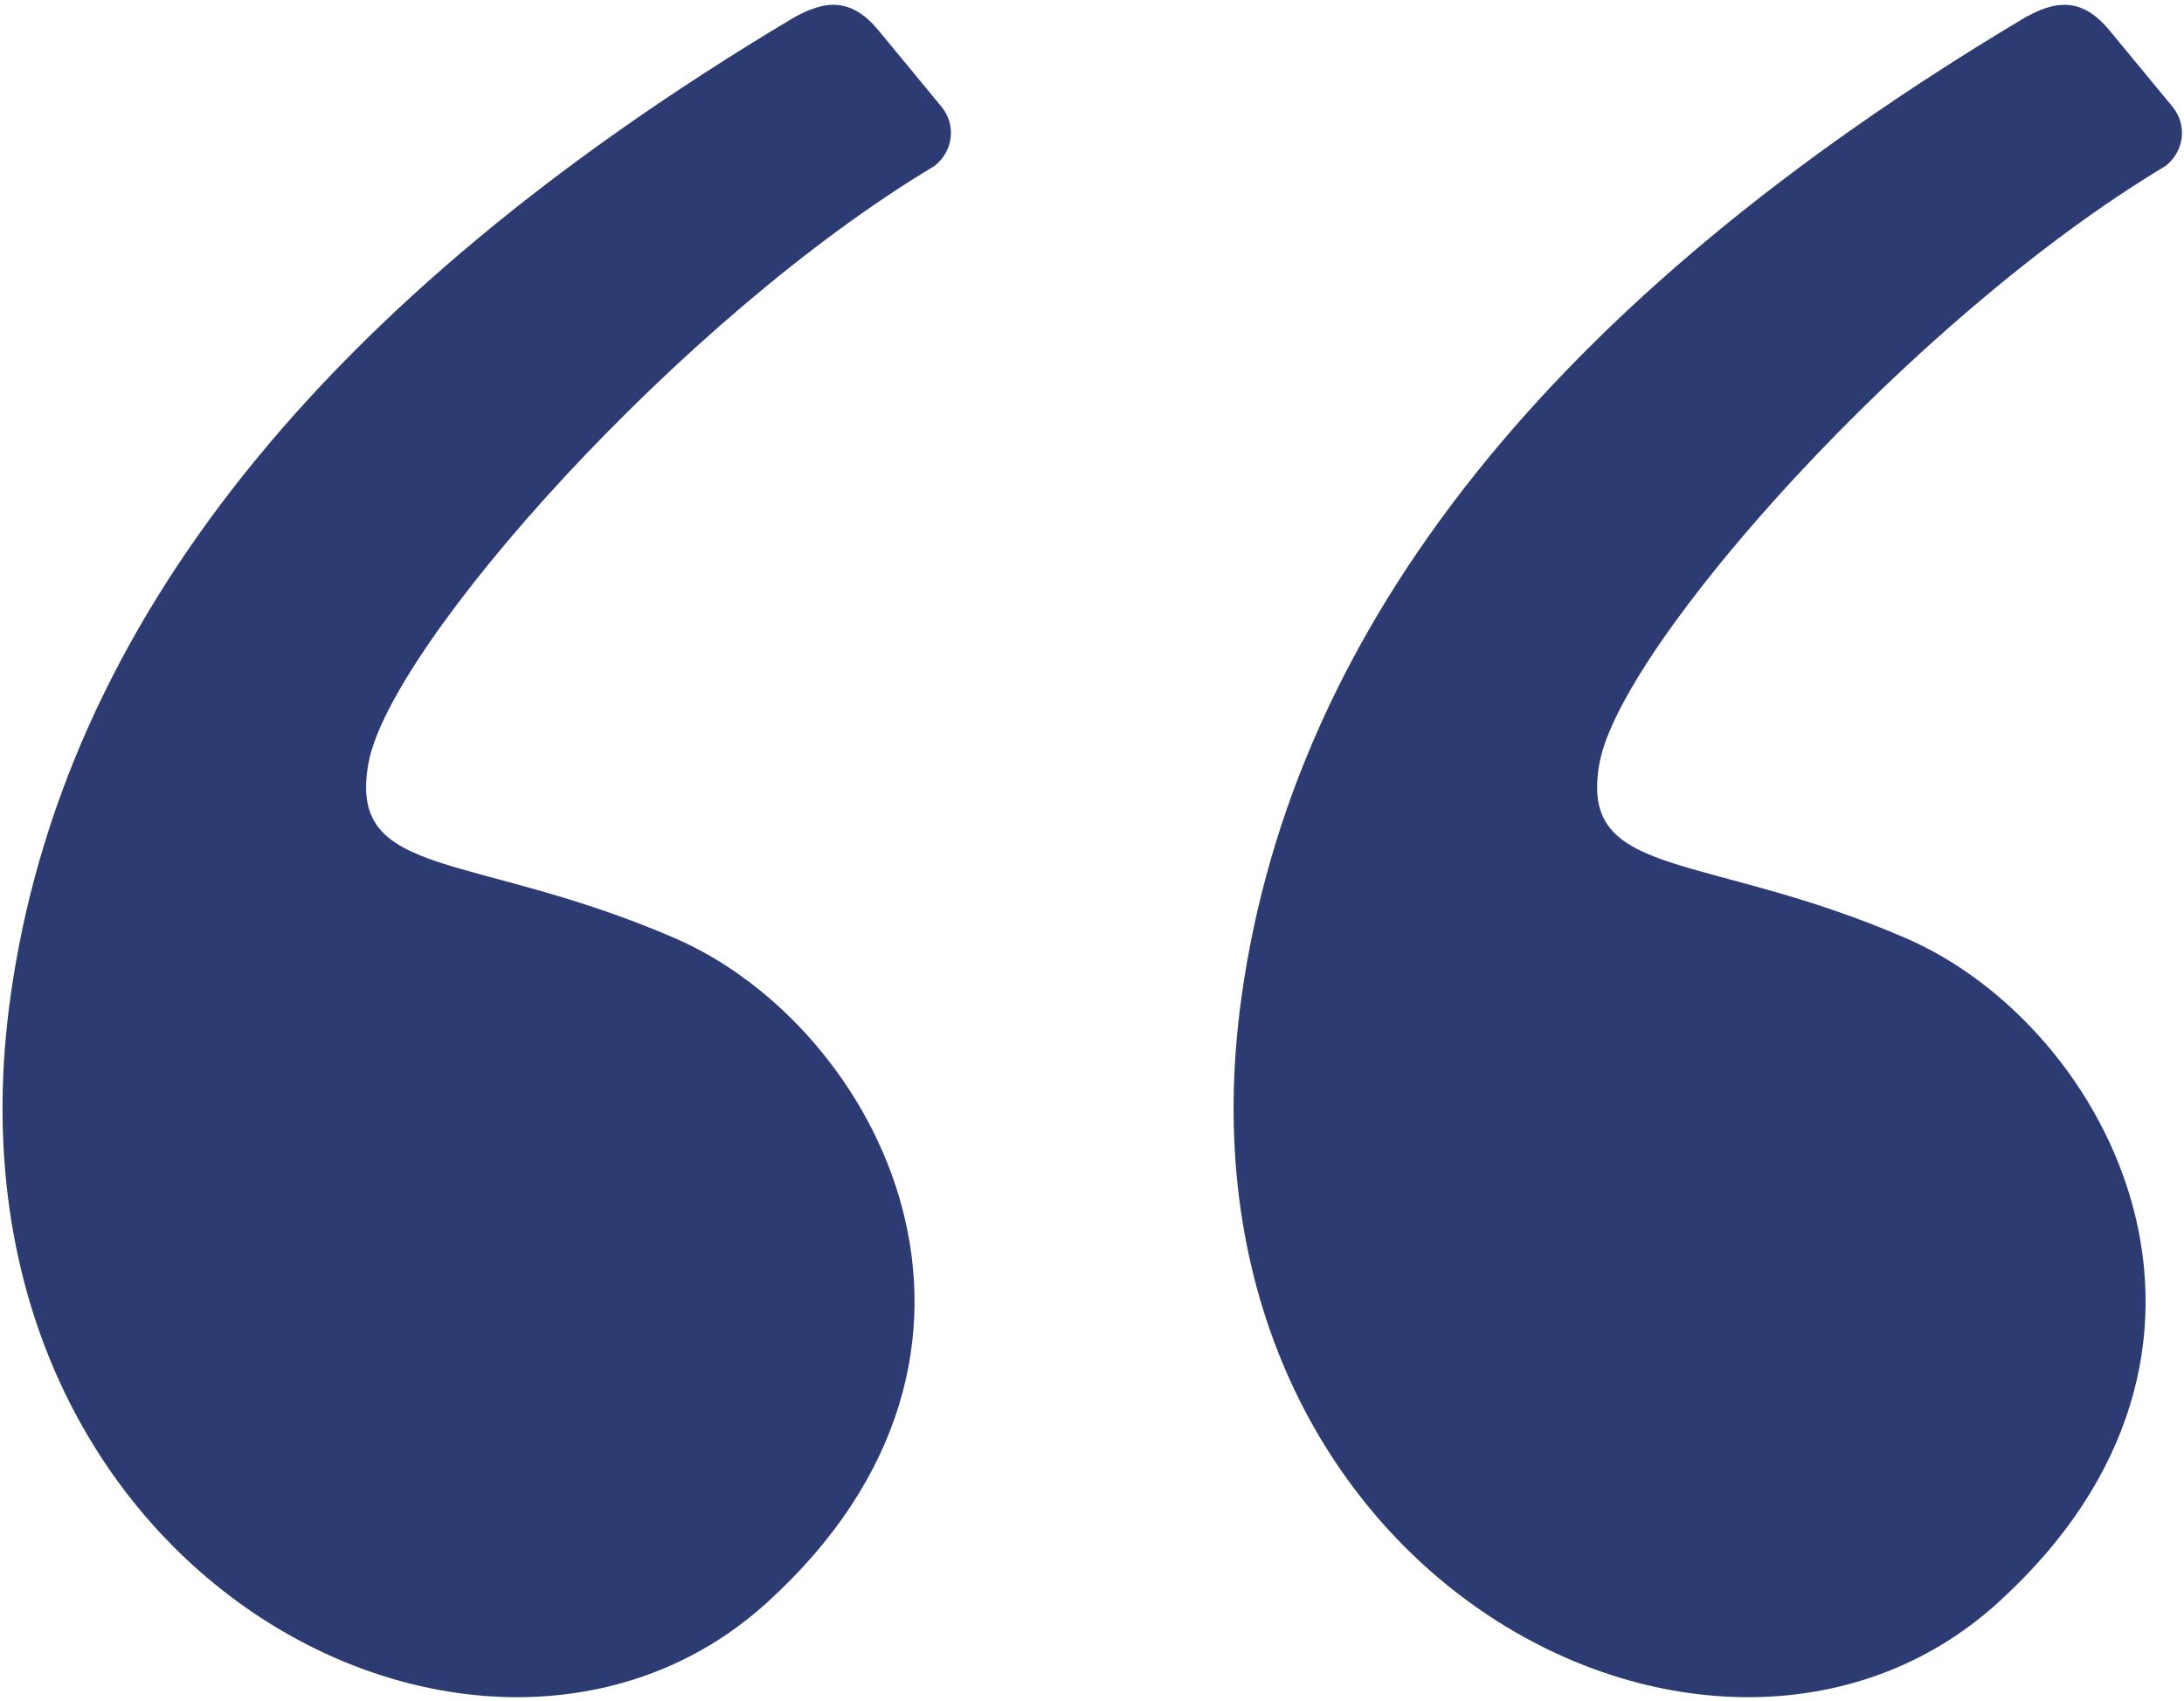 <?xml version="1.0" encoding="UTF-8"?>
<svg xmlns="http://www.w3.org/2000/svg" width="235" height="183" viewBox="0 0 235 183" fill="none">
  <path fill-rule="evenodd" clip-rule="evenodd" d="M84.981 2.153C34.67 32.244 6.722 67.263 1.13 107.228C-7.576 169.431 52.156 199.877 82.422 172.524C112.689 145.165 94.549 110.445 72.634 100.95C50.719 91.461 37.316 94.765 39.655 82.078C41.993 69.397 73.168 34.229 100.562 17.852C101.533 17.083 102.152 15.999 102.293 14.819C102.435 13.64 102.088 12.455 101.324 11.505L94.549 3.298C91.609 -0.261 88.789 -0.124 84.981 2.147V2.153ZM217.445 2.153C167.135 32.244 139.18 67.269 133.594 107.228C124.889 169.431 184.62 199.877 214.886 172.524C245.153 145.165 227.013 110.445 205.092 100.95C183.177 91.461 169.774 94.765 172.112 82.078C174.451 69.397 205.633 34.229 233.026 17.852C233.996 17.082 234.614 15.997 234.754 14.818C234.895 13.639 234.547 12.454 233.781 11.505L227.006 3.298C224.067 -0.261 221.247 -0.124 217.445 2.147V2.153Z" fill="#2D3B73"></path>
</svg>
